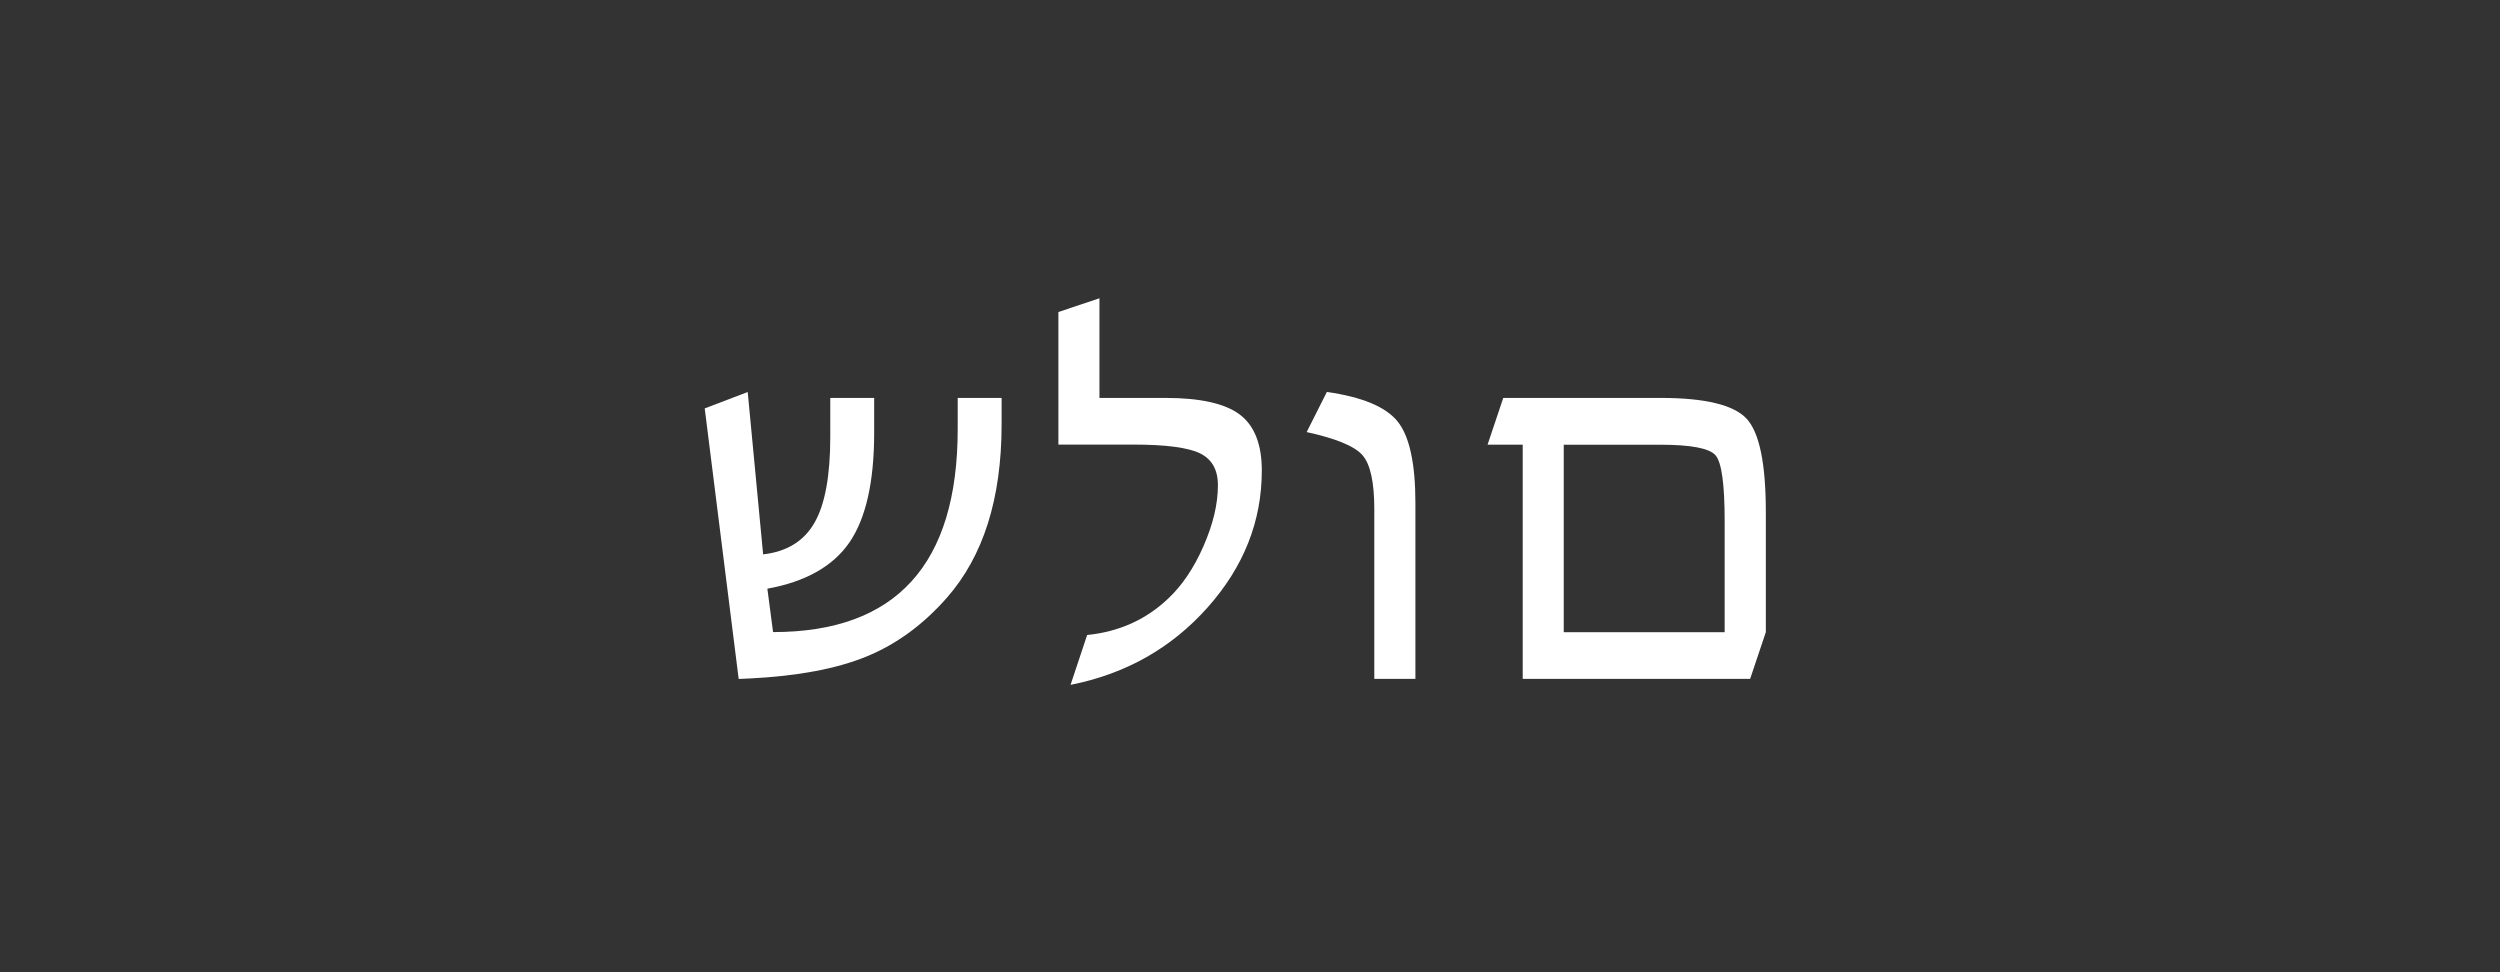<?xml version="1.0" encoding="utf-8"?>
<!-- Generator: Adobe Illustrator 23.0.1, SVG Export Plug-In . SVG Version: 6.00 Build 0)  -->
<svg version="1.1" id="Layer_1" xmlns="http://www.w3.org/2000/svg" xmlns:xlink="http://www.w3.org/1999/xlink" x="0px" y="0px"
	 viewBox="0 0 360 140" style="enable-background:new 0 0 360 140;" xml:space="preserve">
<rect x="0" y="0" width="360" height="140" fill="#333333" stroke="none"/>
<style type="text/css">
	.st0{fill:none;}
	.st1{fill:#FFFFFF;}
</style>
<g>
	<rect y="0" class="st0" width="360" height="140"/>
</g>
<g>
	<path class="st1" d="M106.37,97.77l-4.89-38.96l6.19-2.36l2.22,23.38c3.42-0.39,5.88-1.91,7.4-4.56c1.52-2.65,2.27-6.78,2.27-12.39
		V57.3h6.32v5.02c0,7.06-1.19,12.32-3.55,15.77c-2.37,3.45-6.31,5.68-11.83,6.68l0.82,6.25c17.73,0,26.59-9.75,26.59-29.26V57.3
		h6.32v3.83c0,10.64-2.62,18.95-7.86,24.92c-3.42,3.9-7.29,6.73-11.6,8.49c-4.32,1.77-9.93,2.82-16.83,3.16L106.37,97.77z"/>
	<path class="st1" d="M154.16,98.62l2.39-7.18c4.56-0.46,8.43-2.19,11.62-5.2c2.03-1.89,3.74-4.42,5.13-7.59
		c1.39-3.17,2.08-6.09,2.08-8.78c0-2.23-0.87-3.76-2.6-4.6c-1.73-0.83-4.92-1.25-9.57-1.25h-10.8V44.93l5.91-1.98V57.3h9.5
		c5.01,0,8.58,0.8,10.7,2.39c2.12,1.6,3.18,4.28,3.18,8.07c0,7.31-2.61,13.89-7.83,19.74C168.66,93.34,162.08,97.05,154.16,98.62z"
		/>
	<path class="st1" d="M197.9,97.77V73.3c0-3.87-0.57-6.46-1.71-7.76c-1.14-1.3-3.82-2.4-8.03-3.32l2.91-5.78
		c5.1,0.73,8.5,2.15,10.2,4.27s2.55,6.04,2.55,11.76v25.29H197.9z"/>
	<path class="st1" d="M219.27,97.77V64.03h-5.06l2.26-6.73h22.63c6.43,0,10.56,1,12.41,2.99c1.85,2,2.77,6.48,2.77,13.45v17.29
		l-2.26,6.73H219.27z M225.18,91.04h23.17V75.01c0-5.26-0.43-8.41-1.3-9.43c-0.87-1.03-3.52-1.54-7.96-1.54h-13.91V91.04z"/>
</g>
</svg>
